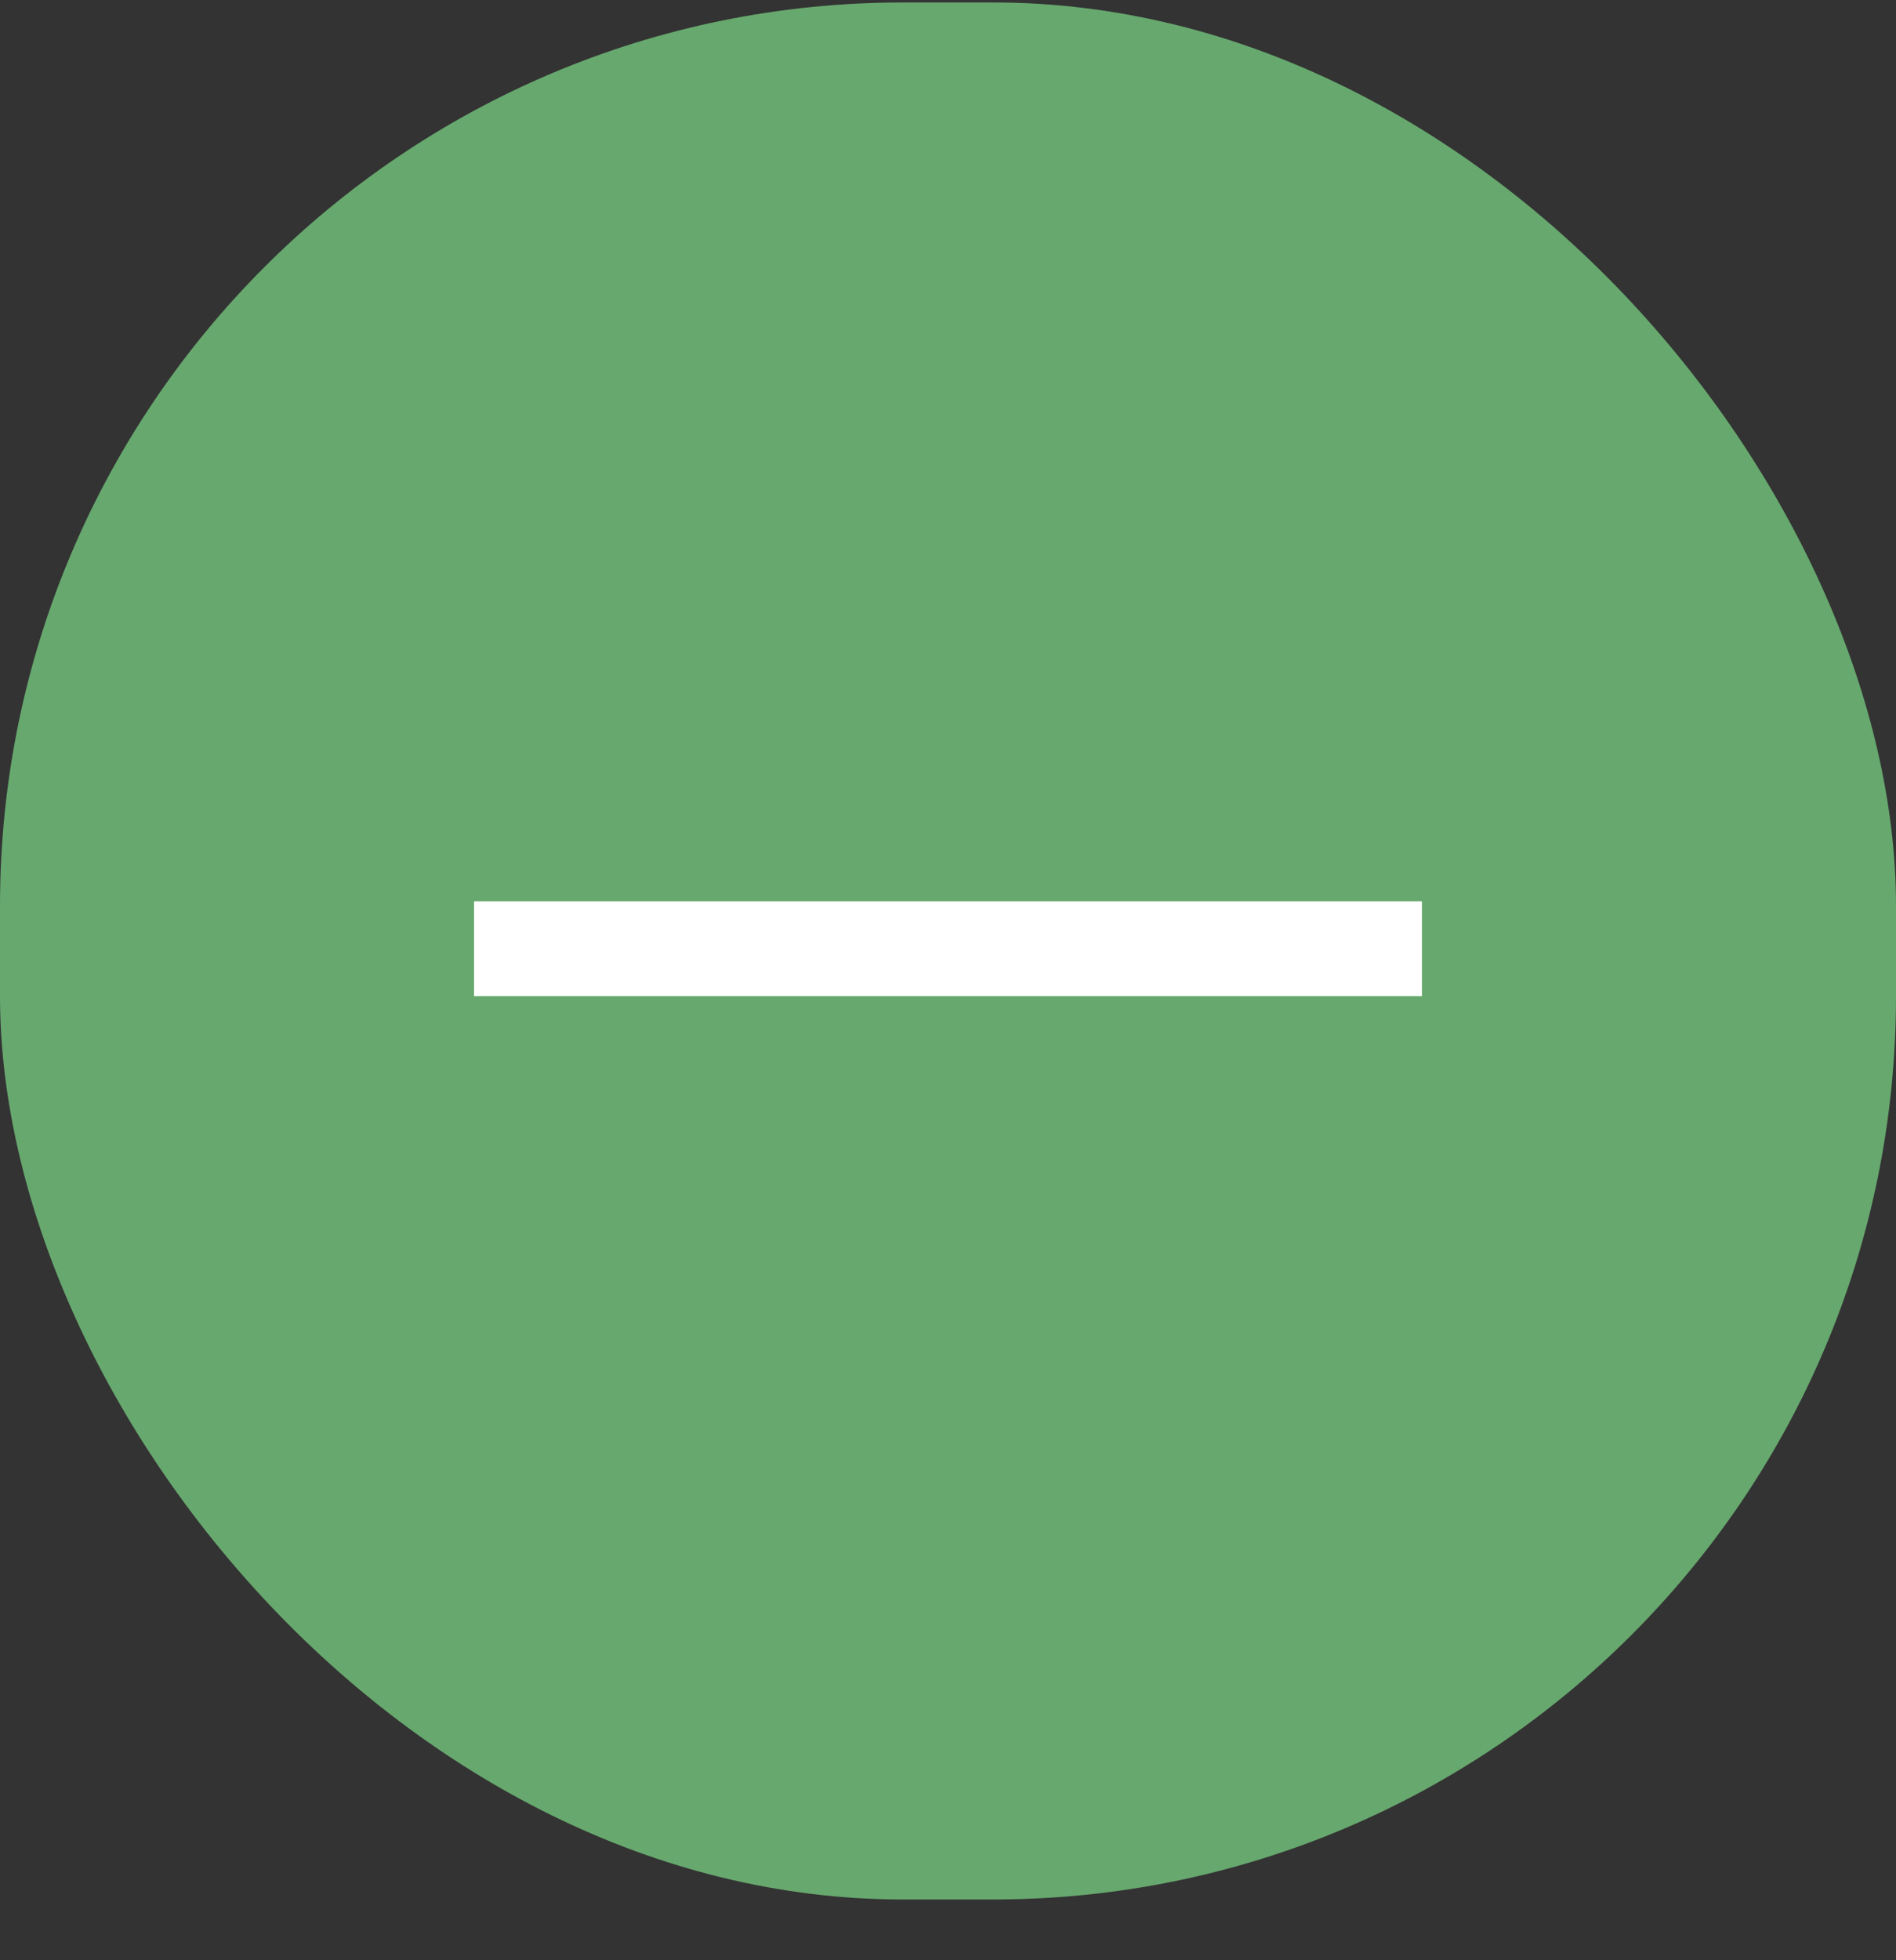 <svg width="30" height="31" viewBox="0 0 30 31" fill="none" xmlns="http://www.w3.org/2000/svg">
<rect x="0" y="0" width="30" height="31" fill="#333333" stroke="none"/>
<rect y="0.039" width="30" height="30" rx="14.286" fill="#67A86E"/>
<line x1="7.5" y1="15.003" x2="22.5" y2="15.003" stroke="white" stroke-width="1.5"/>
</svg>
